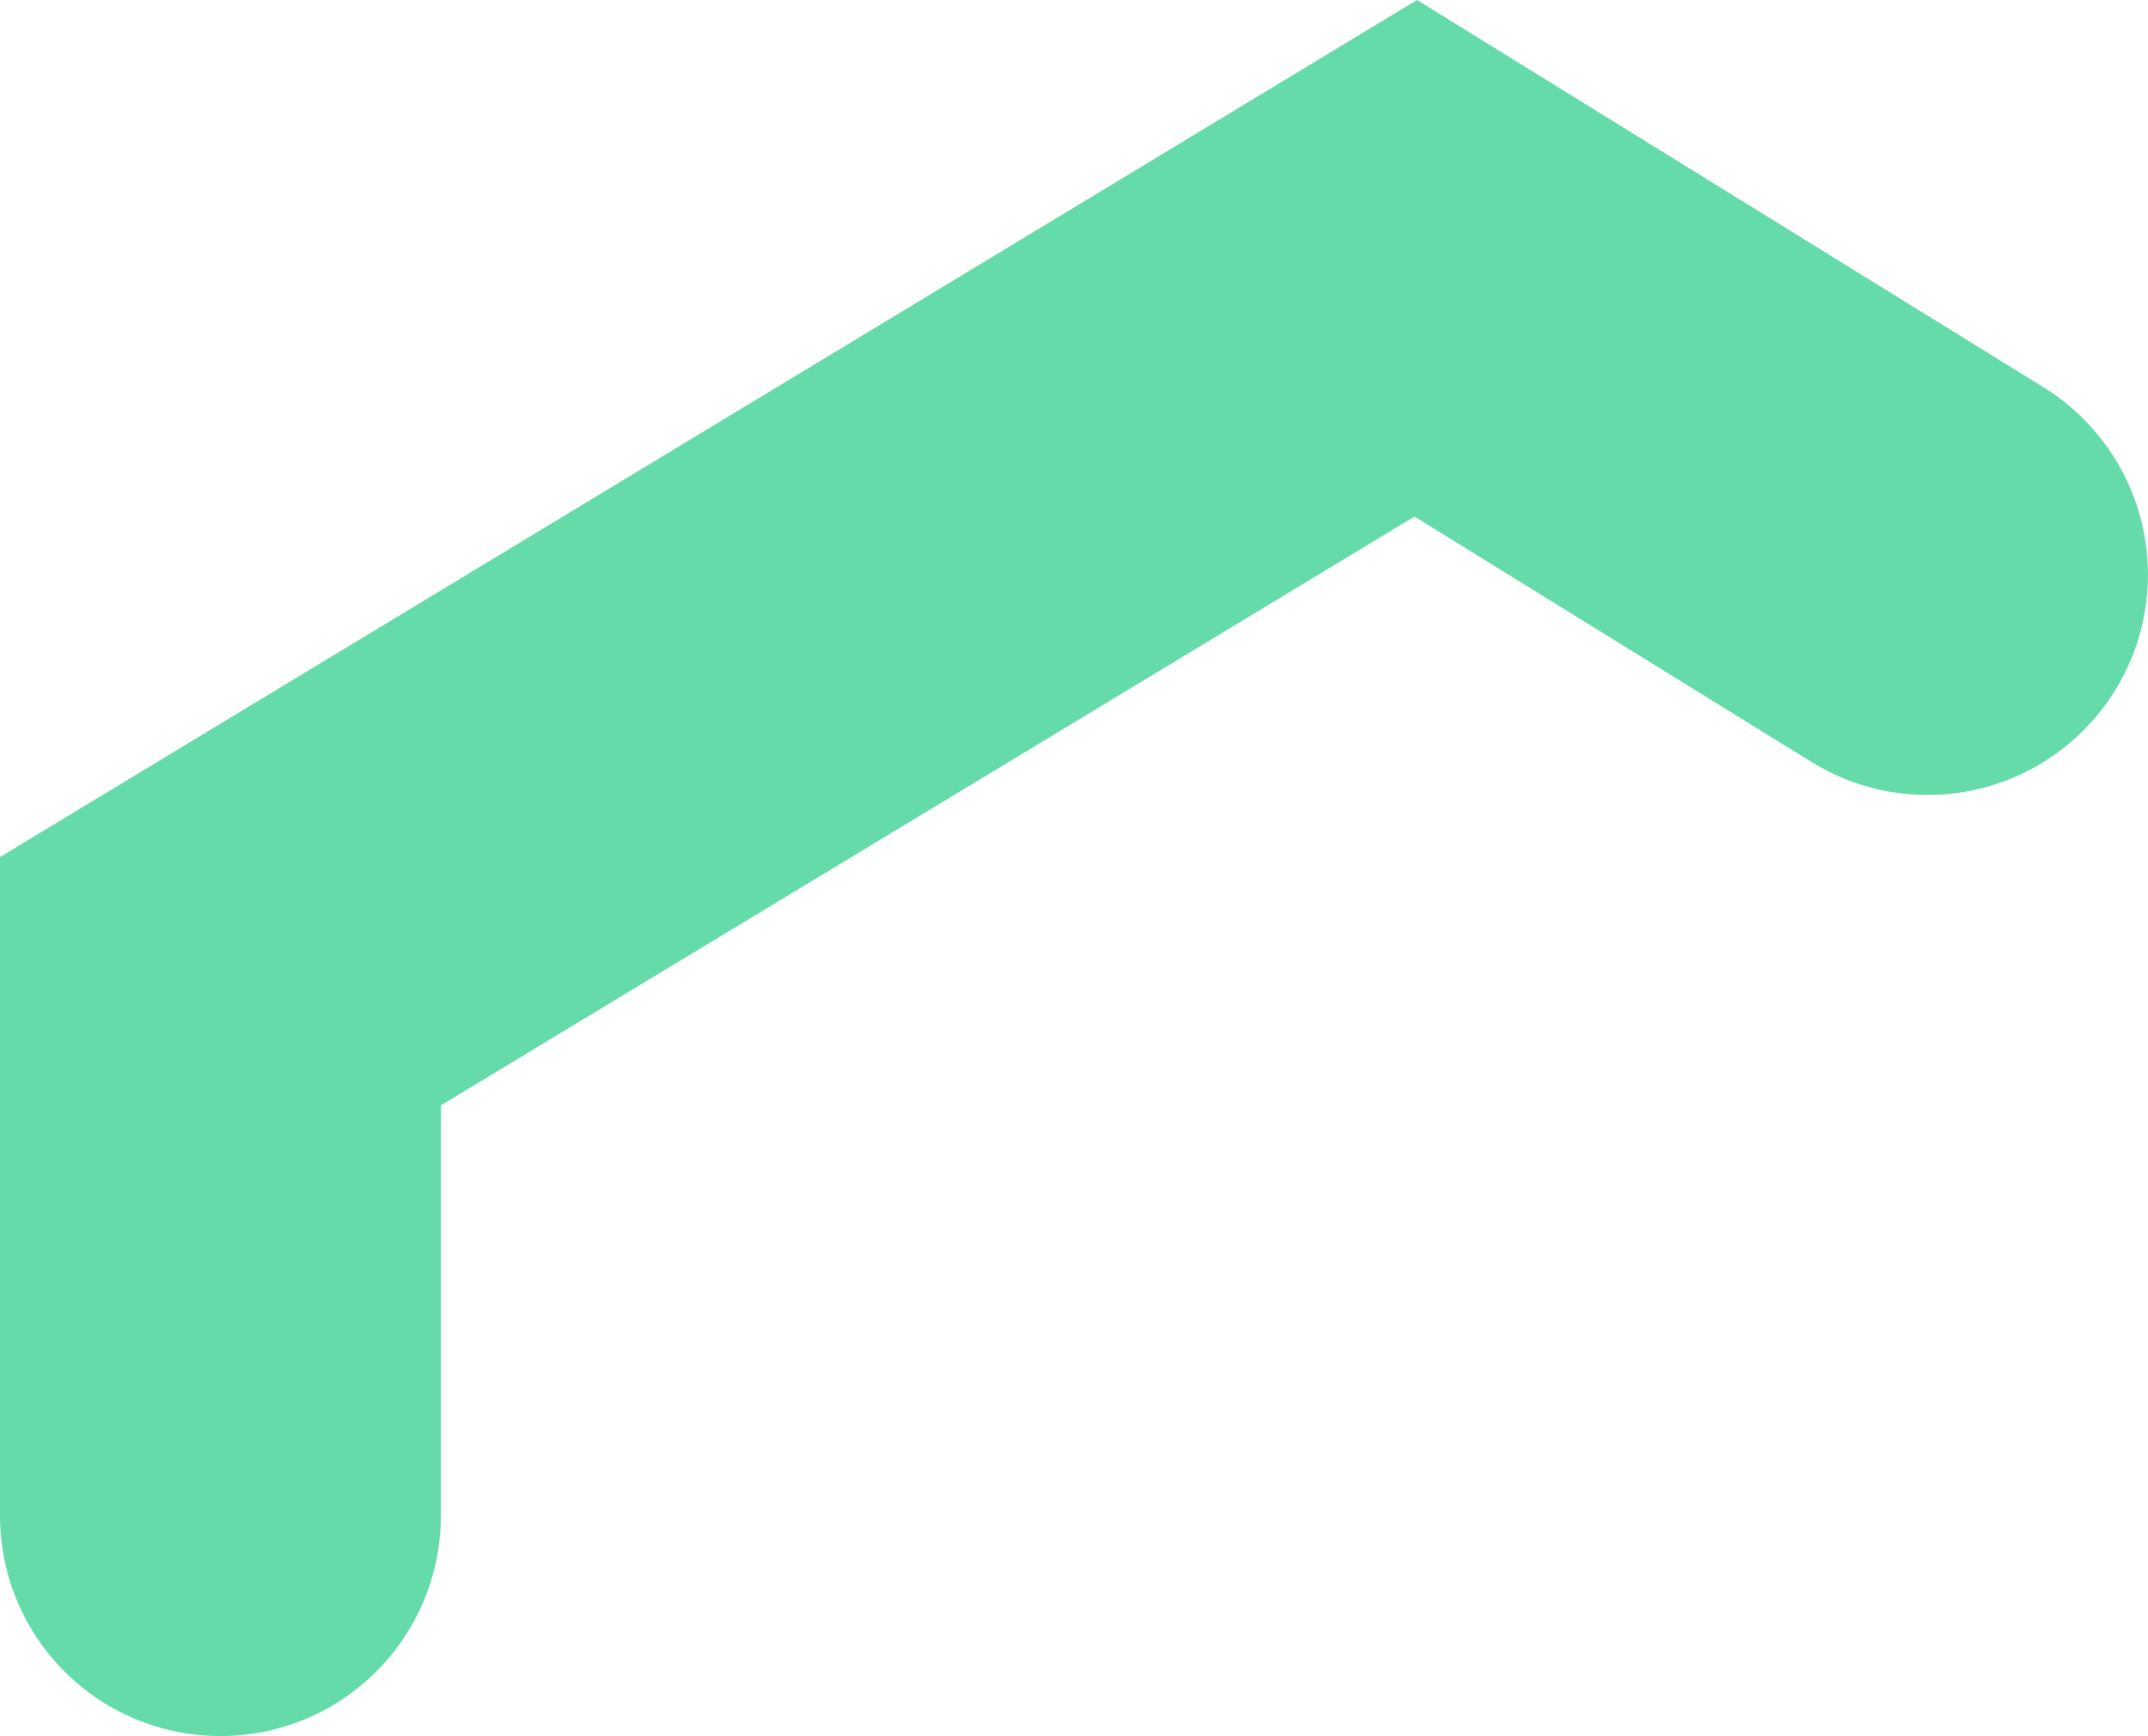 <svg xmlns="http://www.w3.org/2000/svg" width="53.608" height="43.338" viewBox="0 0 53.608 43.338"><defs><style>.a{fill:#64dba8;}</style></defs><path class="a" d="M567.614,5811.852a5.5,5.5,0,0,1-5.5-5.5v-16.443l35.365-21.395,15.634,9.667a5.5,5.5,0,0,1-5.785,9.356l-9.912-6.128-24.3,14.7v10.241A5.5,5.5,0,0,1,567.614,5811.852Z" transform="translate(-562.114 -5768.514)"/></svg>